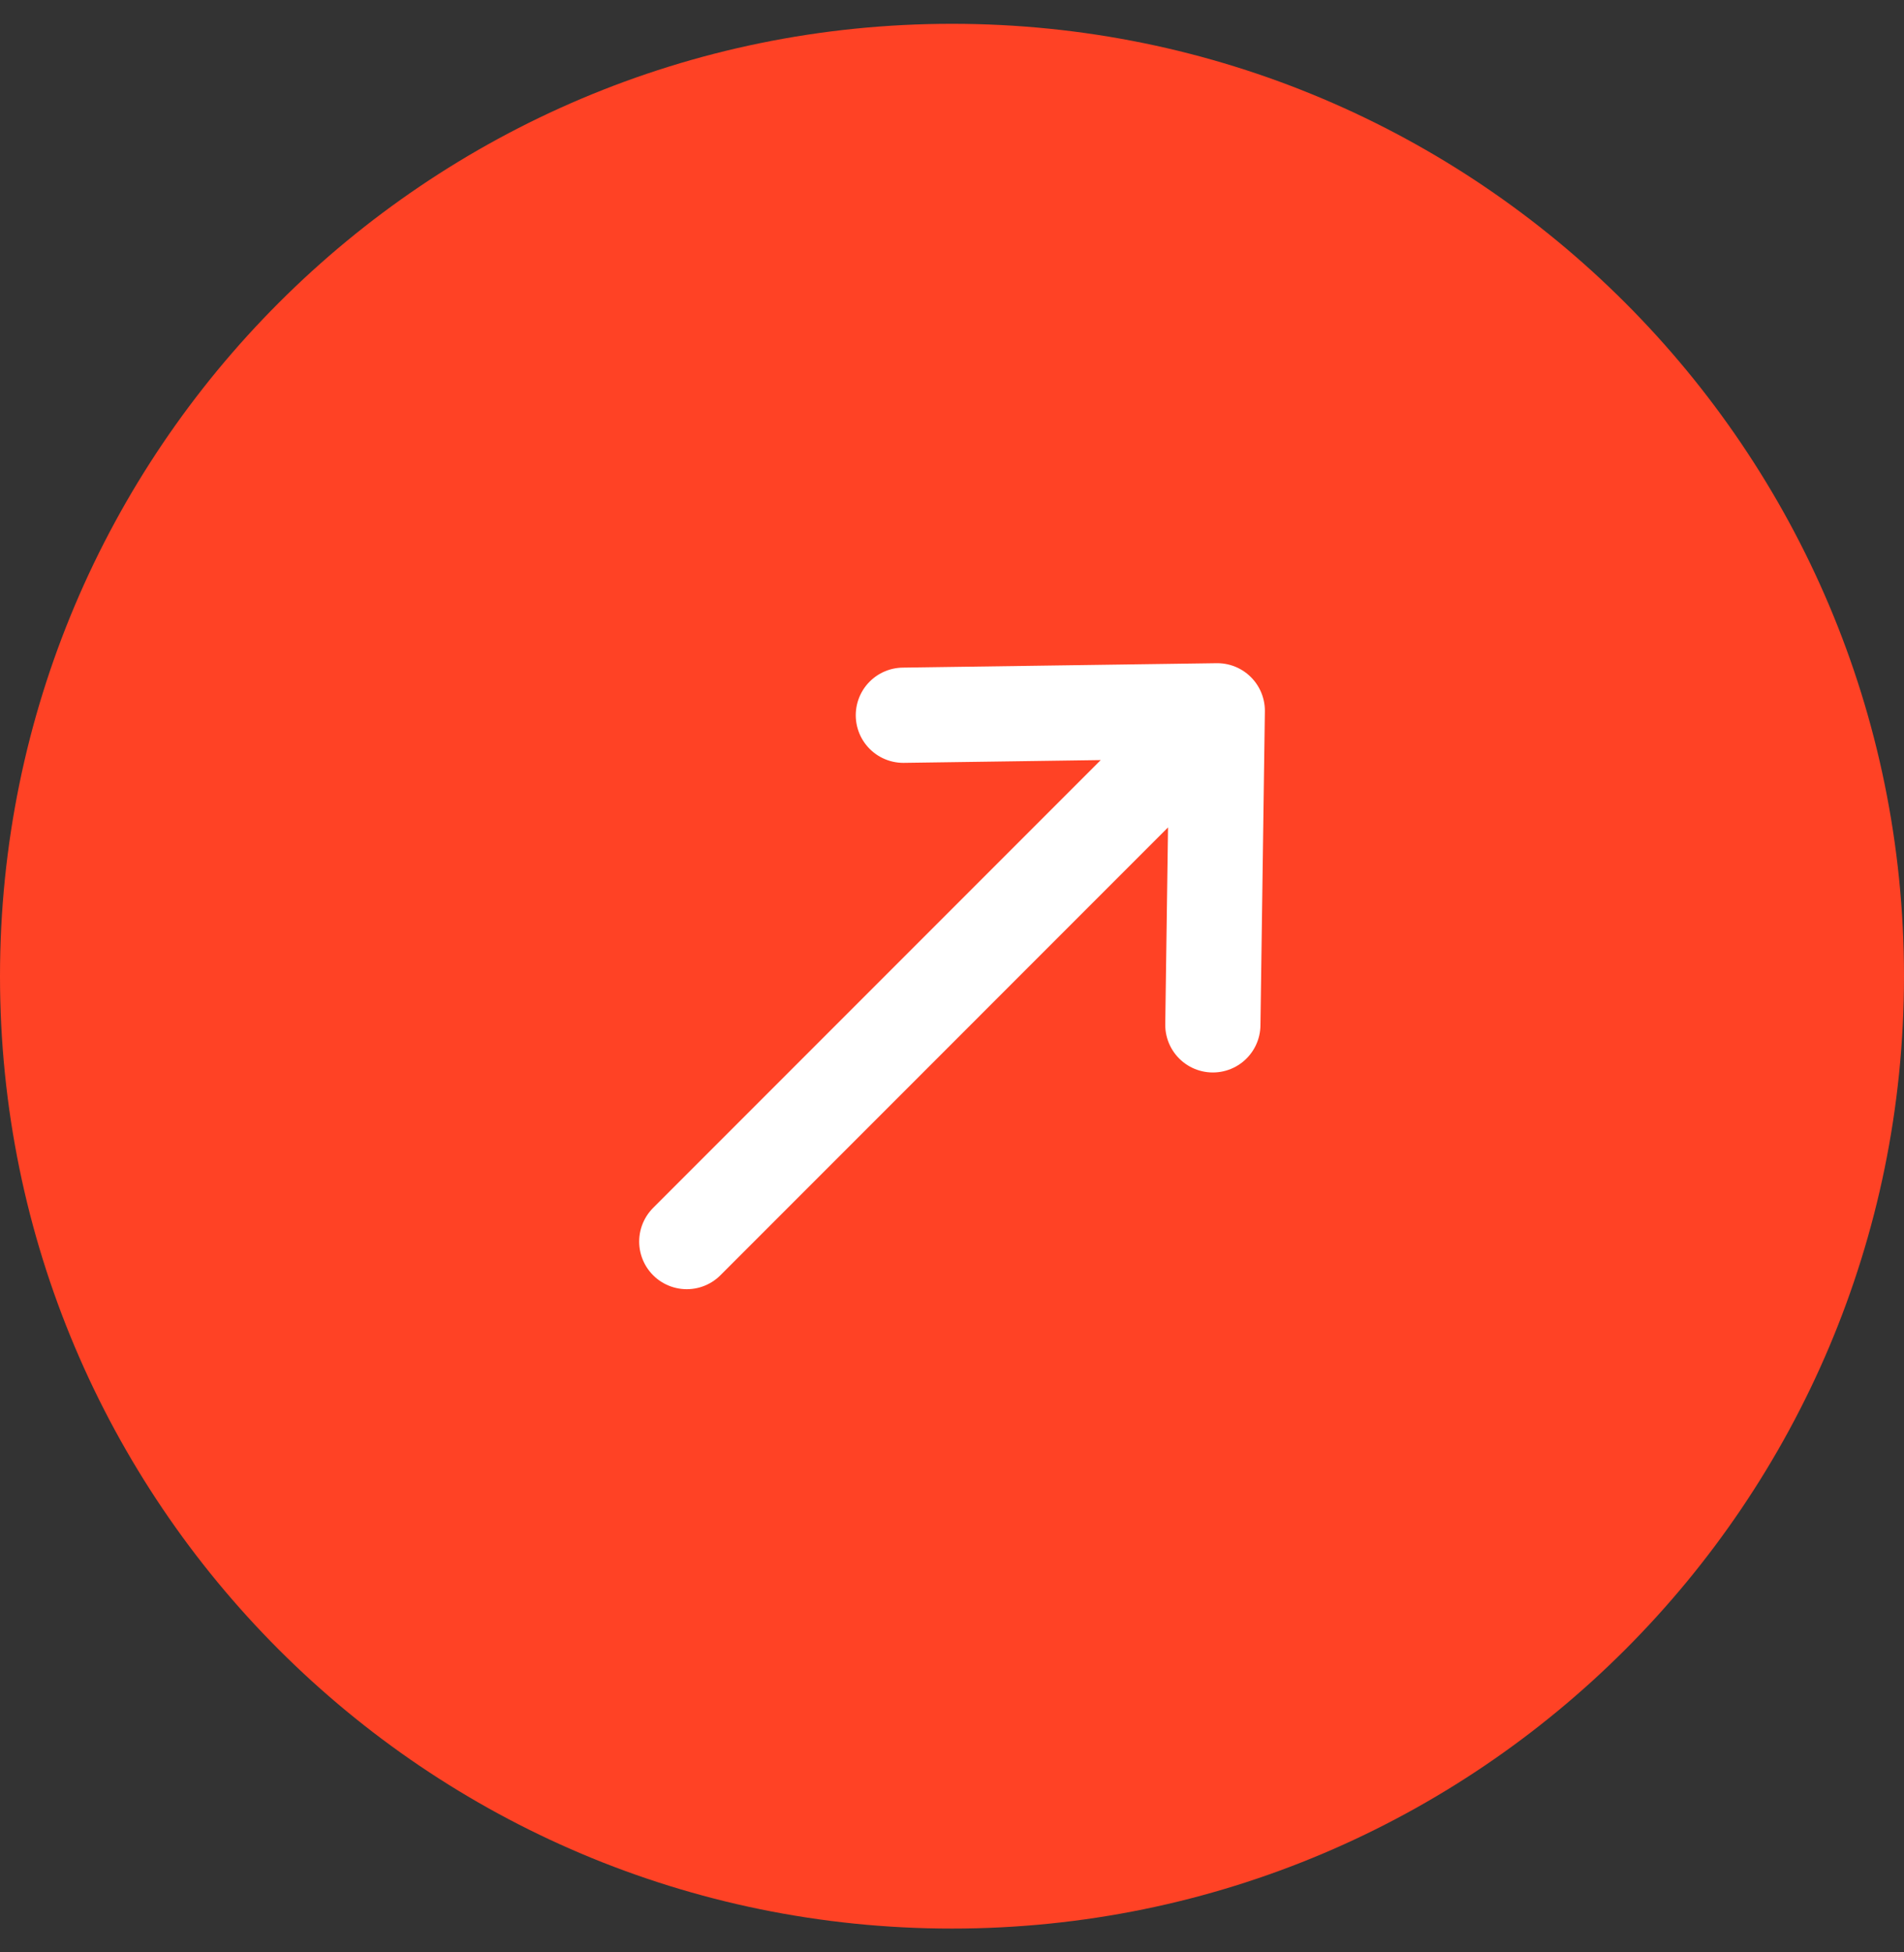 <?xml version="1.0" encoding="UTF-8"?> <svg xmlns="http://www.w3.org/2000/svg" width="40" height="41" viewBox="0 0 40 41" fill="none"><rect x="0" y="0" width="40" height="41" fill="#333333" stroke="none"/><path d="M20 40.5C31.046 40.5 40 31.546 40 20.5C40 9.454 31.046 0.5 20 0.5C8.954 0.5 0 9.454 0 20.5C0 31.546 8.954 40.5 20 40.5Z" fill="#FF4225"></path><path d="M25.48 21.522L25.573 14.927M25.573 14.927L18.978 15.02M25.573 14.927L14.428 26.073" stroke="white" stroke-width="2" stroke-linecap="round"></path></svg> 